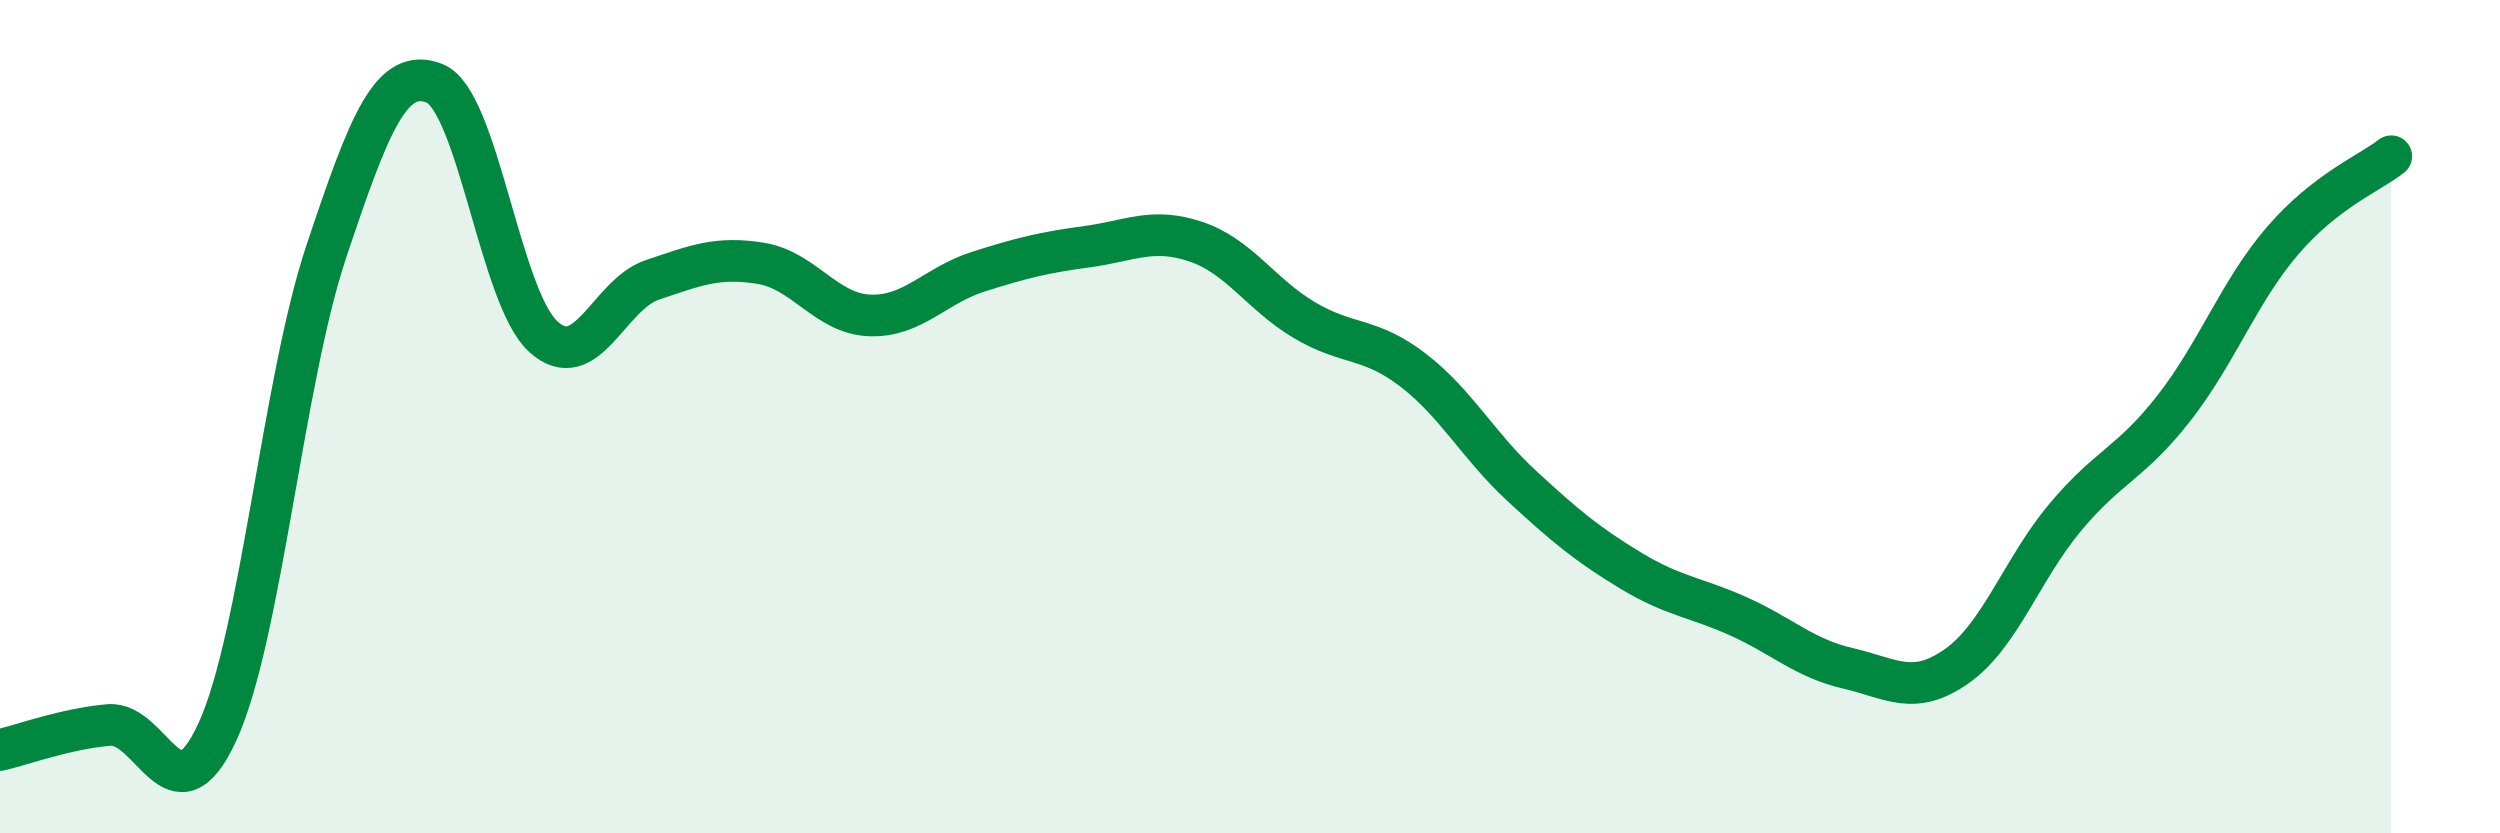 
    <svg width="60" height="20" viewBox="0 0 60 20" xmlns="http://www.w3.org/2000/svg">
      <path
        d="M 0,18 C 0.52,17.88 1.57,17.49 2.61,17.4 C 3.65,17.31 4.18,19.83 5.22,17.56 C 6.26,15.29 6.79,9.15 7.83,6.04 C 8.87,2.93 9.39,1.59 10.43,2 C 11.47,2.41 12,7.14 13.04,8.08 C 14.08,9.02 14.61,7.07 15.65,6.72 C 16.69,6.37 17.22,6.15 18.26,6.32 C 19.3,6.49 19.83,7.53 20.87,7.57 C 21.91,7.61 22.44,6.85 23.48,6.52 C 24.52,6.19 25.05,6.06 26.09,5.92 C 27.13,5.78 27.66,5.45 28.7,5.8 C 29.74,6.15 30.26,7.06 31.3,7.68 C 32.34,8.3 32.87,8.08 33.91,8.88 C 34.95,9.68 35.48,10.7 36.52,11.66 C 37.56,12.62 38.09,13.06 39.13,13.69 C 40.17,14.32 40.7,14.33 41.74,14.8 C 42.78,15.27 43.31,15.8 44.35,16.04 C 45.39,16.28 45.92,16.72 46.96,15.99 C 48,15.26 48.53,13.65 49.57,12.41 C 50.61,11.17 51.13,11.13 52.17,9.8 C 53.21,8.47 53.74,6.99 54.78,5.78 C 55.82,4.57 56.87,4.16 57.39,3.75L57.39 20L0 20Z"
        fill="#008740"
        opacity="0.1"
        stroke-linecap="round"
        stroke-linejoin="round"
      />
      <path
        d="M 0,18 C 0.52,17.88 1.57,17.49 2.61,17.4 C 3.65,17.31 4.18,19.83 5.22,17.56 C 6.26,15.29 6.79,9.15 7.83,6.04 C 8.87,2.93 9.39,1.59 10.43,2 C 11.47,2.41 12,7.14 13.04,8.08 C 14.08,9.02 14.61,7.07 15.65,6.72 C 16.69,6.37 17.22,6.15 18.26,6.32 C 19.3,6.49 19.83,7.53 20.87,7.57 C 21.91,7.61 22.44,6.85 23.48,6.52 C 24.52,6.19 25.05,6.06 26.09,5.92 C 27.13,5.78 27.66,5.45 28.7,5.8 C 29.74,6.15 30.26,7.06 31.3,7.68 C 32.34,8.3 32.87,8.08 33.91,8.88 C 34.95,9.68 35.48,10.7 36.52,11.66 C 37.56,12.62 38.09,13.06 39.13,13.69 C 40.17,14.32 40.7,14.33 41.74,14.8 C 42.78,15.27 43.31,15.8 44.35,16.04 C 45.39,16.28 45.92,16.72 46.96,15.99 C 48,15.26 48.53,13.65 49.57,12.41 C 50.61,11.17 51.13,11.13 52.17,9.8 C 53.21,8.47 53.74,6.99 54.78,5.78 C 55.82,4.57 56.87,4.16 57.39,3.75"
        stroke="#008740"
        stroke-width="1"
        fill="none"
        stroke-linecap="round"
        stroke-linejoin="round"
      />
    </svg>
  